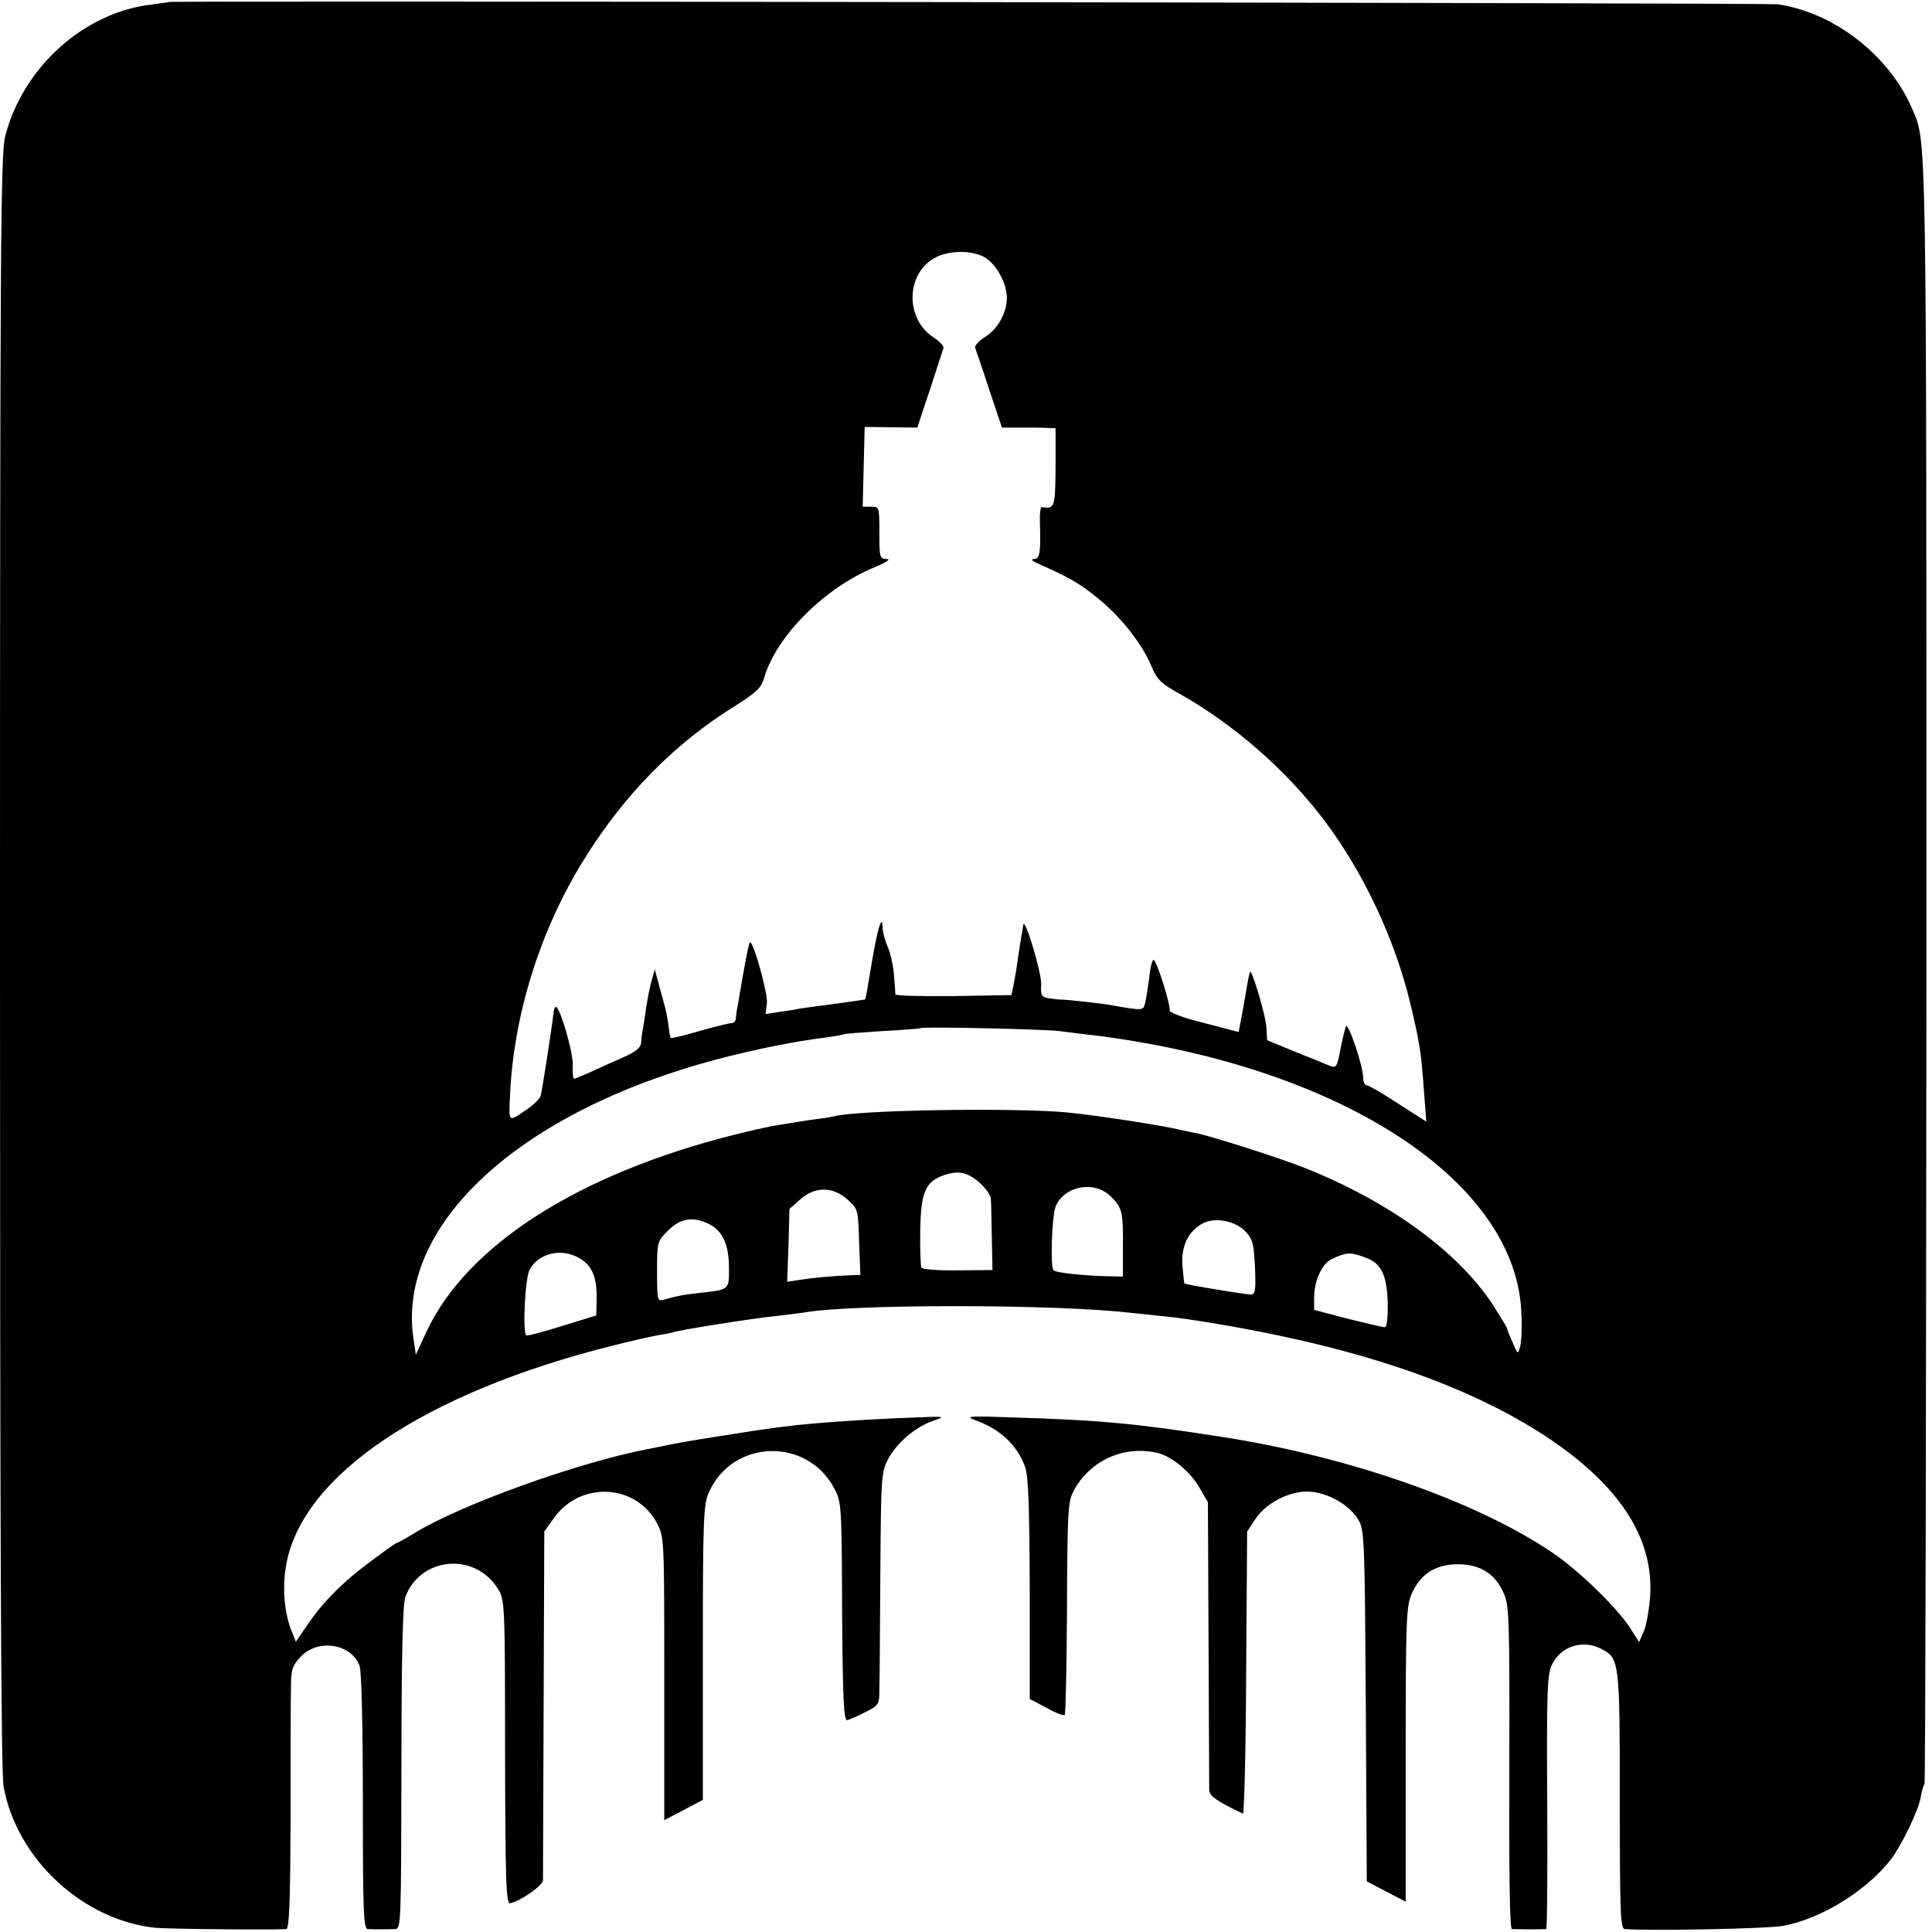 <?xml version="1.0" standalone="no"?>
<!DOCTYPE svg PUBLIC "-//W3C//DTD SVG 20010904//EN"
 "http://www.w3.org/TR/2001/REC-SVG-20010904/DTD/svg10.dtd">
<svg version="1.0" xmlns="http://www.w3.org/2000/svg"
 width="591pt" height="591pt" viewBox="0 0 591 591"
 preserveAspectRatio="xMidYMid meet">
<g transform="translate(0,591) scale(0.1,-0.1)"
fill="#000000" stroke="none">
<path d="M517 5904 c-1 -1 -25 -4 -54 -8 -206 -24 -392 -191 -447 -402 -14
-53 -16 -322 -16 -2524 0 -1723 3 -2484 11 -2525 40 -221 241 -408 463 -432
41 -4 360 -7 402 -4 9 1 12 92 13 334 0 182 0 362 1 399 0 59 3 71 28 98 51
58 156 44 182 -26 6 -15 10 -186 10 -415 0 -339 2 -389 15 -390 19 -1 60 -1
84 0 18 1 18 20 19 494 0 340 4 501 12 522 46 123 213 138 283 25 21 -34 22
-41 22 -500 1 -400 3 -465 16 -462 32 7 99 54 100 70 0 9 1 253 2 542 l2 525
30 42 c82 114 253 104 316 -19 21 -41 21 -52 21 -474 l0 -432 59 31 59 31 0
451 c0 417 2 453 19 491 73 162 300 168 383 11 22 -41 23 -51 24 -377 2 -274
5 -334 16 -332 7 2 32 13 56 25 41 21 42 23 42 72 1 27 2 187 3 355 2 293 3
307 24 347 27 50 83 98 138 117 39 13 37 14 -55 10 -88 -3 -218 -10 -317 -19
-61 -5 -132 -14 -268 -36 -116 -18 -141 -23 -195 -34 -14 -3 -34 -7 -45 -9
-212 -42 -557 -166 -701 -252 -31 -19 -58 -34 -61 -34 -2 0 -36 -24 -76 -54
-87 -64 -146 -123 -195 -194 l-37 -54 -12 30 c-23 55 -30 134 -18 202 46 276
424 530 1000 674 55 14 118 28 140 32 22 3 43 8 46 9 8 5 245 43 319 50 36 4
72 9 80 10 141 26 760 26 990 0 19 -2 62 -6 95 -10 33 -3 71 -8 85 -10 482
-72 844 -191 1102 -361 221 -147 326 -307 316 -484 -3 -41 -11 -90 -19 -109
l-15 -34 -28 44 c-39 61 -158 176 -235 228 -232 158 -626 296 -1016 356 -256
40 -368 51 -635 59 -131 5 -149 4 -120 -7 78 -27 132 -77 156 -145 10 -28 13
-122 14 -373 l0 -336 51 -27 c28 -16 53 -25 56 -22 3 3 6 151 7 328 1 291 3
326 20 357 50 93 152 140 255 117 44 -10 99 -55 128 -103 l28 -48 2 -430 c1
-236 2 -439 2 -451 1 -18 22 -33 103 -72 4 -2 9 192 10 430 l3 433 25 38 c36
54 116 92 177 83 58 -8 116 -45 140 -88 17 -30 18 -77 21 -568 l3 -535 59 -31
60 -31 0 451 c0 418 2 454 19 492 27 60 73 89 141 89 68 0 114 -29 140 -89 17
-38 18 -82 17 -534 -1 -322 1 -492 8 -493 11 -1 97 -1 105 0 3 1 4 175 3 388
-2 336 0 391 14 420 27 57 94 79 152 49 55 -29 56 -38 56 -465 0 -343 2 -391
15 -392 87 -6 439 1 485 10 116 21 256 108 330 204 33 44 83 148 90 187 3 18
8 38 12 43 3 5 5 1126 6 2491 0 2622 1 2527 -44 2634 -70 163 -240 295 -412
319 -34 4 -4915 11 -4920 7z m2495 -781 c36 -21 68 -80 68 -124 0 -46 -28 -96
-67 -120 -19 -12 -32 -26 -30 -33 2 -6 22 -63 43 -128 l39 -116 55 0 c30 0 67
0 82 -1 l27 -1 0 -120 c-1 -123 -3 -128 -42 -121 -4 1 -7 -20 -6 -46 3 -94 0
-113 -18 -113 -11 -1 -6 -6 12 -14 91 -40 125 -59 177 -101 71 -55 141 -143
169 -210 18 -44 29 -55 92 -90 164 -93 324 -233 439 -386 121 -161 216 -365
263 -562 29 -123 32 -145 41 -265 l7 -93 -86 55 c-47 31 -90 56 -96 56 -6 0
-11 10 -11 23 0 36 -47 174 -53 157 -3 -8 -11 -41 -17 -72 -10 -53 -13 -56
-33 -48 -12 5 -60 25 -106 43 l-85 35 -2 38 c-1 31 -38 159 -49 172 -2 2 -8
-28 -14 -65 -6 -37 -14 -80 -17 -94 l-5 -26 -107 28 c-68 17 -106 32 -104 39
3 14 -36 141 -48 153 -4 5 -11 -18 -14 -50 -4 -32 -10 -68 -13 -81 -6 -24 -6
-24 -103 -7 -32 6 -136 17 -150 17 -8 0 -27 2 -41 4 -23 4 -26 9 -24 42 2 36
-52 213 -55 182 -1 -8 -3 -24 -6 -35 -2 -11 -6 -40 -10 -65 -3 -25 -9 -61 -13
-80 l-7 -34 -177 -3 c-97 -1 -177 1 -178 5 0 4 -2 30 -4 57 -2 28 -10 67 -19
87 -9 21 -16 48 -16 60 -1 47 -17 -7 -34 -112 -10 -58 -18 -106 -19 -107 -2
-1 -50 -8 -132 -19 -27 -3 -57 -8 -67 -9 -9 -2 -36 -7 -61 -10 l-45 -7 4 34
c3 31 -43 194 -52 185 -3 -2 -11 -42 -19 -88 -8 -46 -17 -95 -19 -109 -3 -14
-5 -31 -5 -37 -1 -7 -7 -13 -15 -13 -7 0 -51 -11 -97 -24 -46 -14 -86 -23 -87
-21 -2 2 -5 19 -7 37 -2 18 -8 51 -15 73 -6 22 -15 54 -19 70 l-8 30 -11 -40
c-6 -22 -14 -65 -18 -95 -4 -30 -9 -58 -10 -62 -1 -5 -2 -17 -3 -29 -1 -14
-17 -27 -58 -45 -32 -14 -77 -34 -100 -45 -23 -10 -44 -19 -47 -19 -3 0 -5 20
-4 45 0 41 -39 175 -52 175 -3 0 -6 -9 -7 -20 -3 -31 -34 -233 -39 -252 -3
-10 -25 -31 -50 -47 -48 -33 -48 -34 -44 44 10 246 91 508 226 725 123 199
278 357 468 474 61 39 75 52 84 84 38 128 186 275 338 337 36 15 50 25 37 25
-22 0 -23 4 -23 80 0 79 0 80 -25 80 l-26 0 3 122 3 122 81 -1 80 -1 39 117
c21 64 39 121 41 126 2 6 -11 20 -29 32 -89 57 -87 196 4 245 43 23 112 23
151 1z m228 -2367 c30 -4 89 -11 130 -16 744 -99 1272 -449 1284 -850 2 -41 0
-86 -4 -100 -7 -24 -7 -24 -23 14 -10 21 -17 40 -17 43 0 2 -20 35 -43 71
-106 163 -319 318 -580 421 -76 30 -283 96 -329 105 -13 2 -34 7 -48 10 -59
14 -254 44 -345 53 -157 15 -640 8 -715 -12 -8 -2 -37 -7 -65 -10 -27 -4 -59
-9 -70 -11 -11 -2 -36 -6 -55 -9 -19 -4 -70 -15 -113 -26 -478 -120 -820 -339
-943 -604 l-32 -69 -7 48 c-53 349 324 696 930 856 114 30 243 56 330 66 27 4
53 8 56 10 3 2 57 6 120 10 63 3 115 8 117 9 5 5 367 -3 422 -9z m-241 -466
c17 -16 32 -37 32 -47 1 -10 2 -63 3 -118 l2 -100 -106 -1 c-58 -1 -108 3
-111 8 -3 5 -5 56 -4 114 2 119 16 150 75 170 44 14 71 8 109 -26z m399 -40
c35 -34 38 -47 37 -160 l0 -85 -50 1 c-74 2 -155 11 -162 18 -11 10 -5 166 6
195 27 64 119 81 169 31z m-806 -9 c33 -29 33 -31 36 -130 l4 -101 -29 -1
c-55 -2 -119 -8 -156 -14 l-39 -6 4 112 3 111 33 29 c45 40 99 40 144 0z
m-422 -76 c41 -21 60 -63 60 -134 0 -67 2 -66 -90 -76 -53 -6 -68 -9 -110 -21
-19 -5 -20 -1 -20 86 0 91 0 92 34 126 38 38 77 44 126 19z m1638 -20 c24 -25
27 -36 31 -111 3 -72 1 -84 -13 -84 -16 0 -199 30 -203 34 -1 1 -3 26 -6 55
-4 60 18 105 63 129 37 19 96 8 128 -23z m-2032 -86 c37 -23 51 -59 49 -128
l-1 -45 -104 -32 c-57 -18 -106 -31 -110 -29 -12 8 -4 174 10 201 28 52 101
68 156 33z m2406 2 c44 -17 61 -54 63 -137 1 -46 -3 -74 -9 -74 -6 0 -57 12
-113 26 l-103 27 0 39 c0 50 24 102 53 116 46 22 59 23 109 3z"/>
</g>
</svg>
